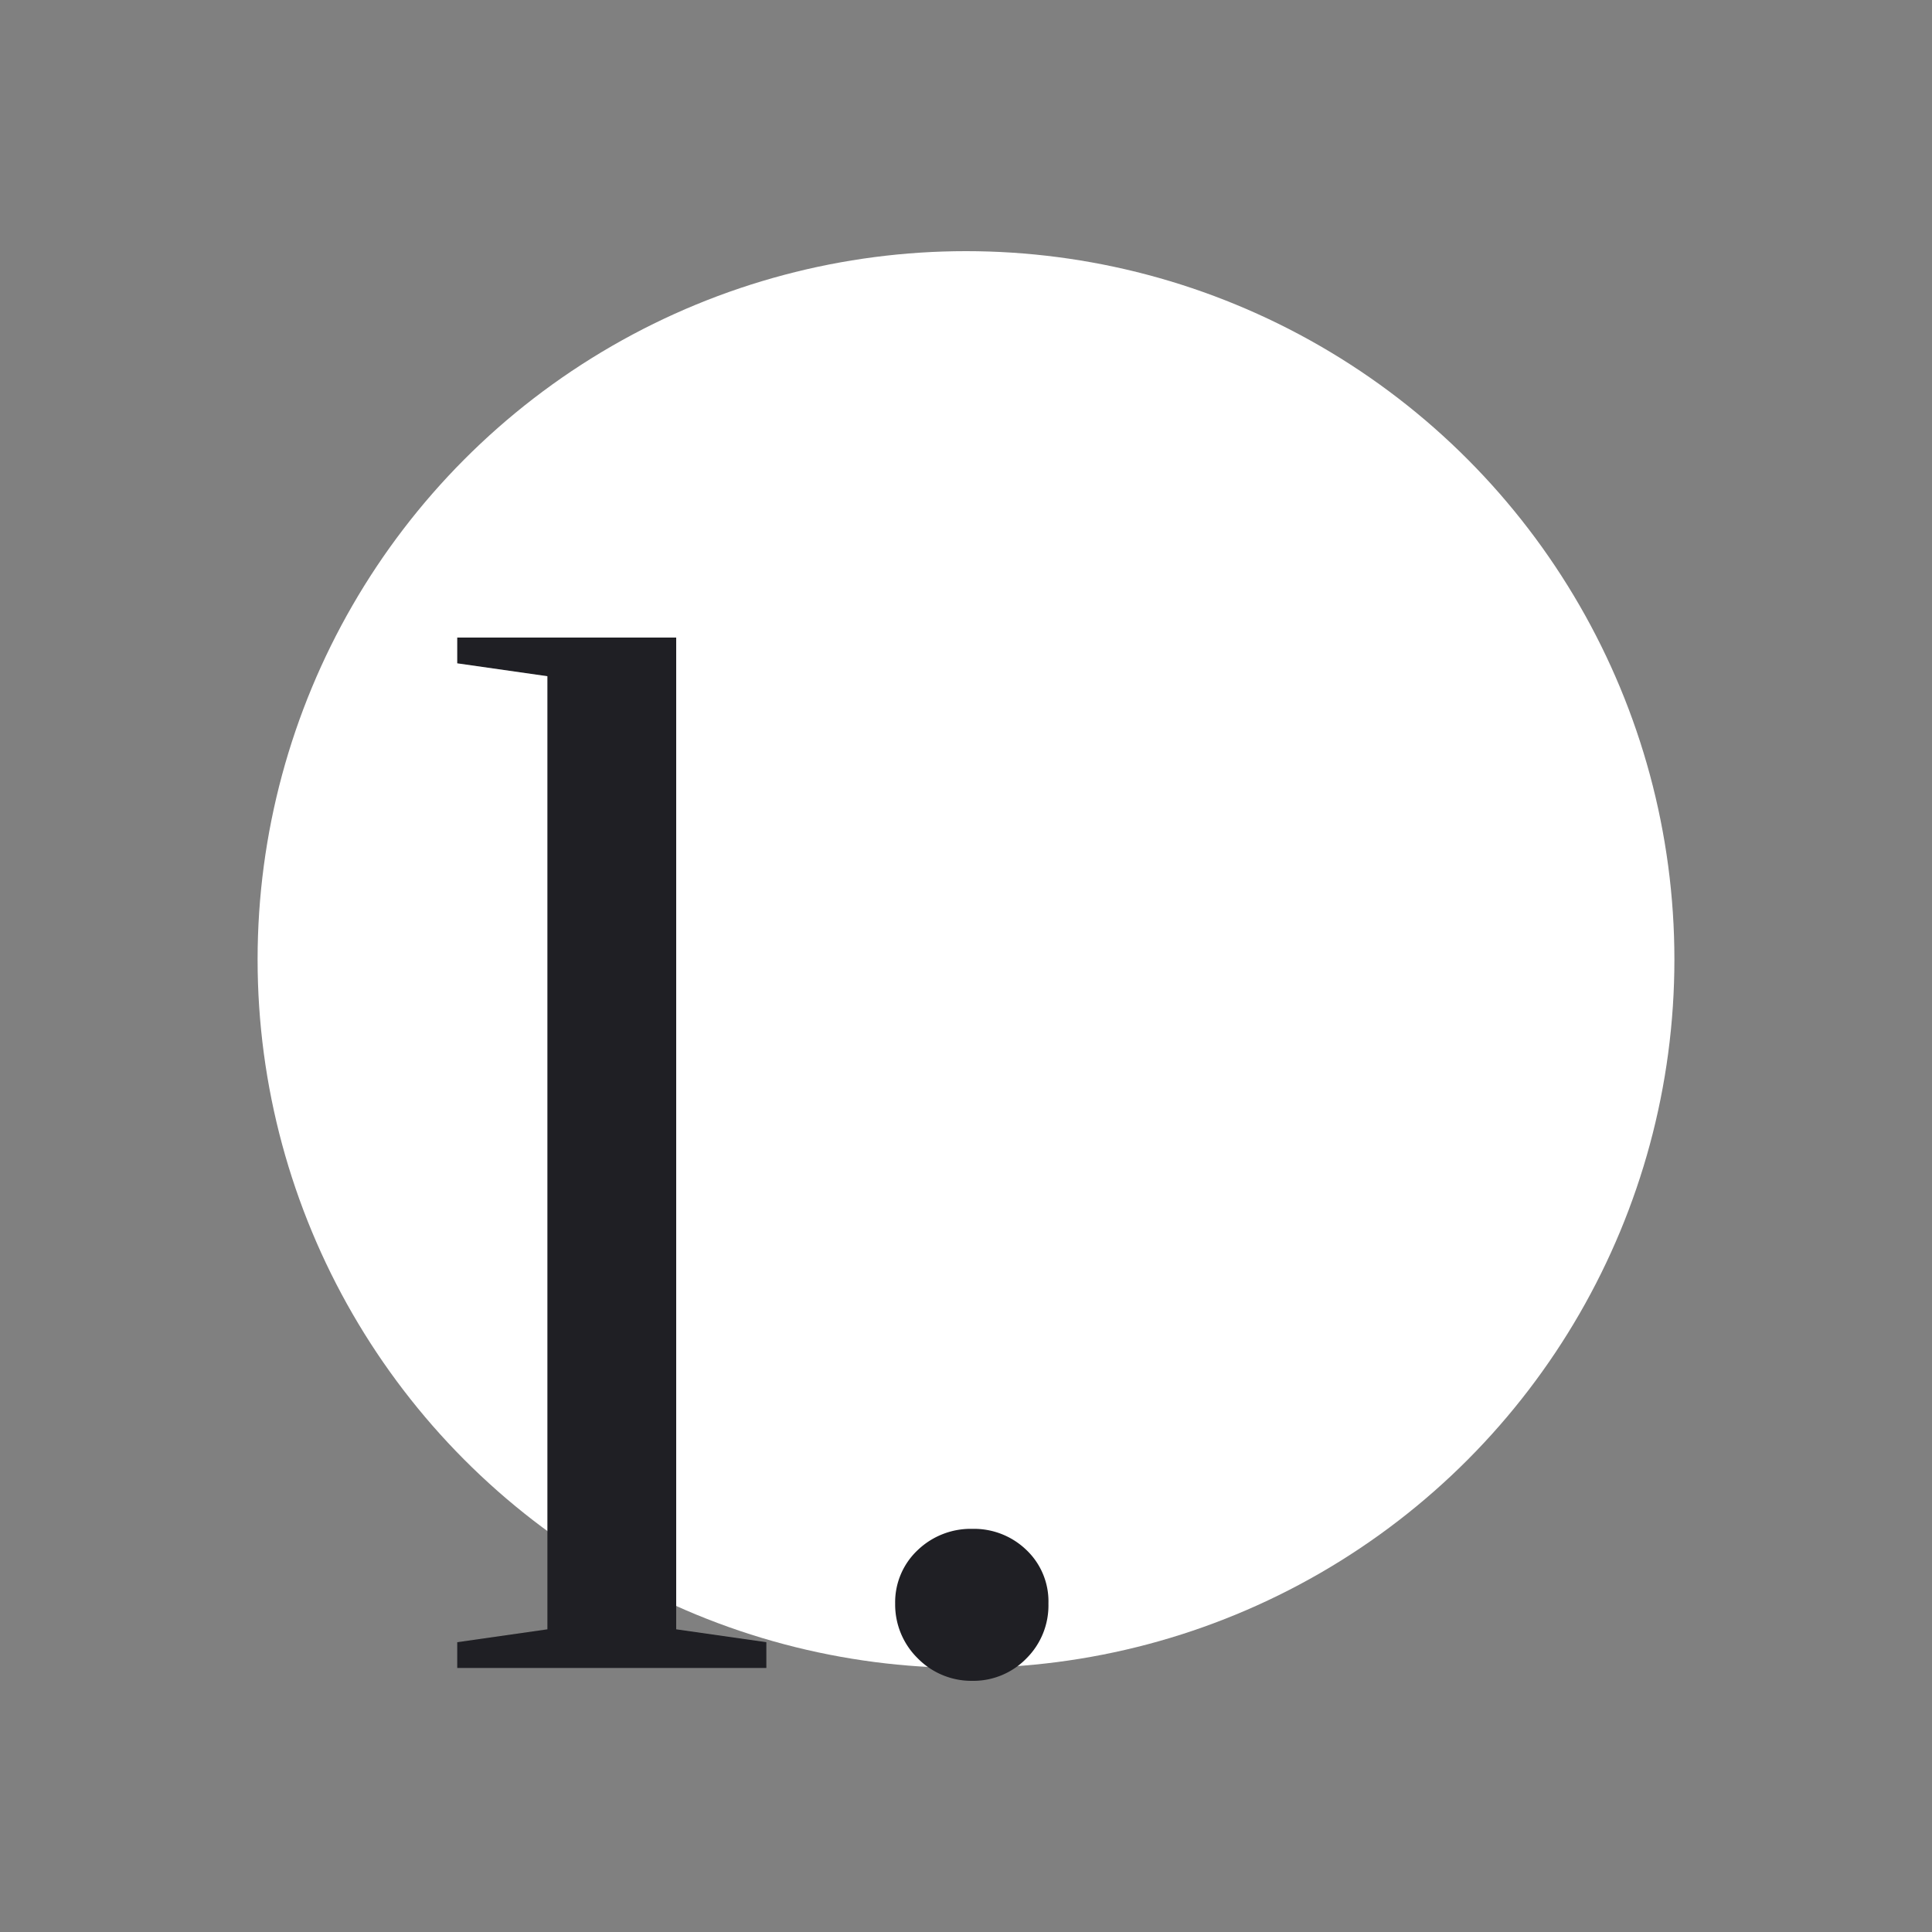 <svg id="Ebene_1" data-name="Ebene 1" xmlns="http://www.w3.org/2000/svg" viewBox="0 0 30 30"><rect x="0" y="0" width="30" height="30" fill="#808080" stroke="none"/><circle id="Oval" cx="15" cy="14.9" r="11" fill="#fff"/><g style="isolation:isolate"><path d="M7.1,25.9v-.4l1.4-.2V10.5l-1.4-.2V9.9h3.4V25.3l1.4.2v.4Z" fill="#1f1f24"/><path d="M14.25,25.75a1.17,1.17,0,0,1-.35-.85,1.11,1.11,0,0,1,.35-.83,1.19,1.19,0,0,1,.85-.33,1.17,1.17,0,0,1,.84.33,1.1,1.1,0,0,1,.34.83,1.16,1.16,0,0,1-.34.85,1.15,1.15,0,0,1-.84.35A1.17,1.17,0,0,1,14.25,25.75Z" fill="#1f1f24"/></g></svg>
